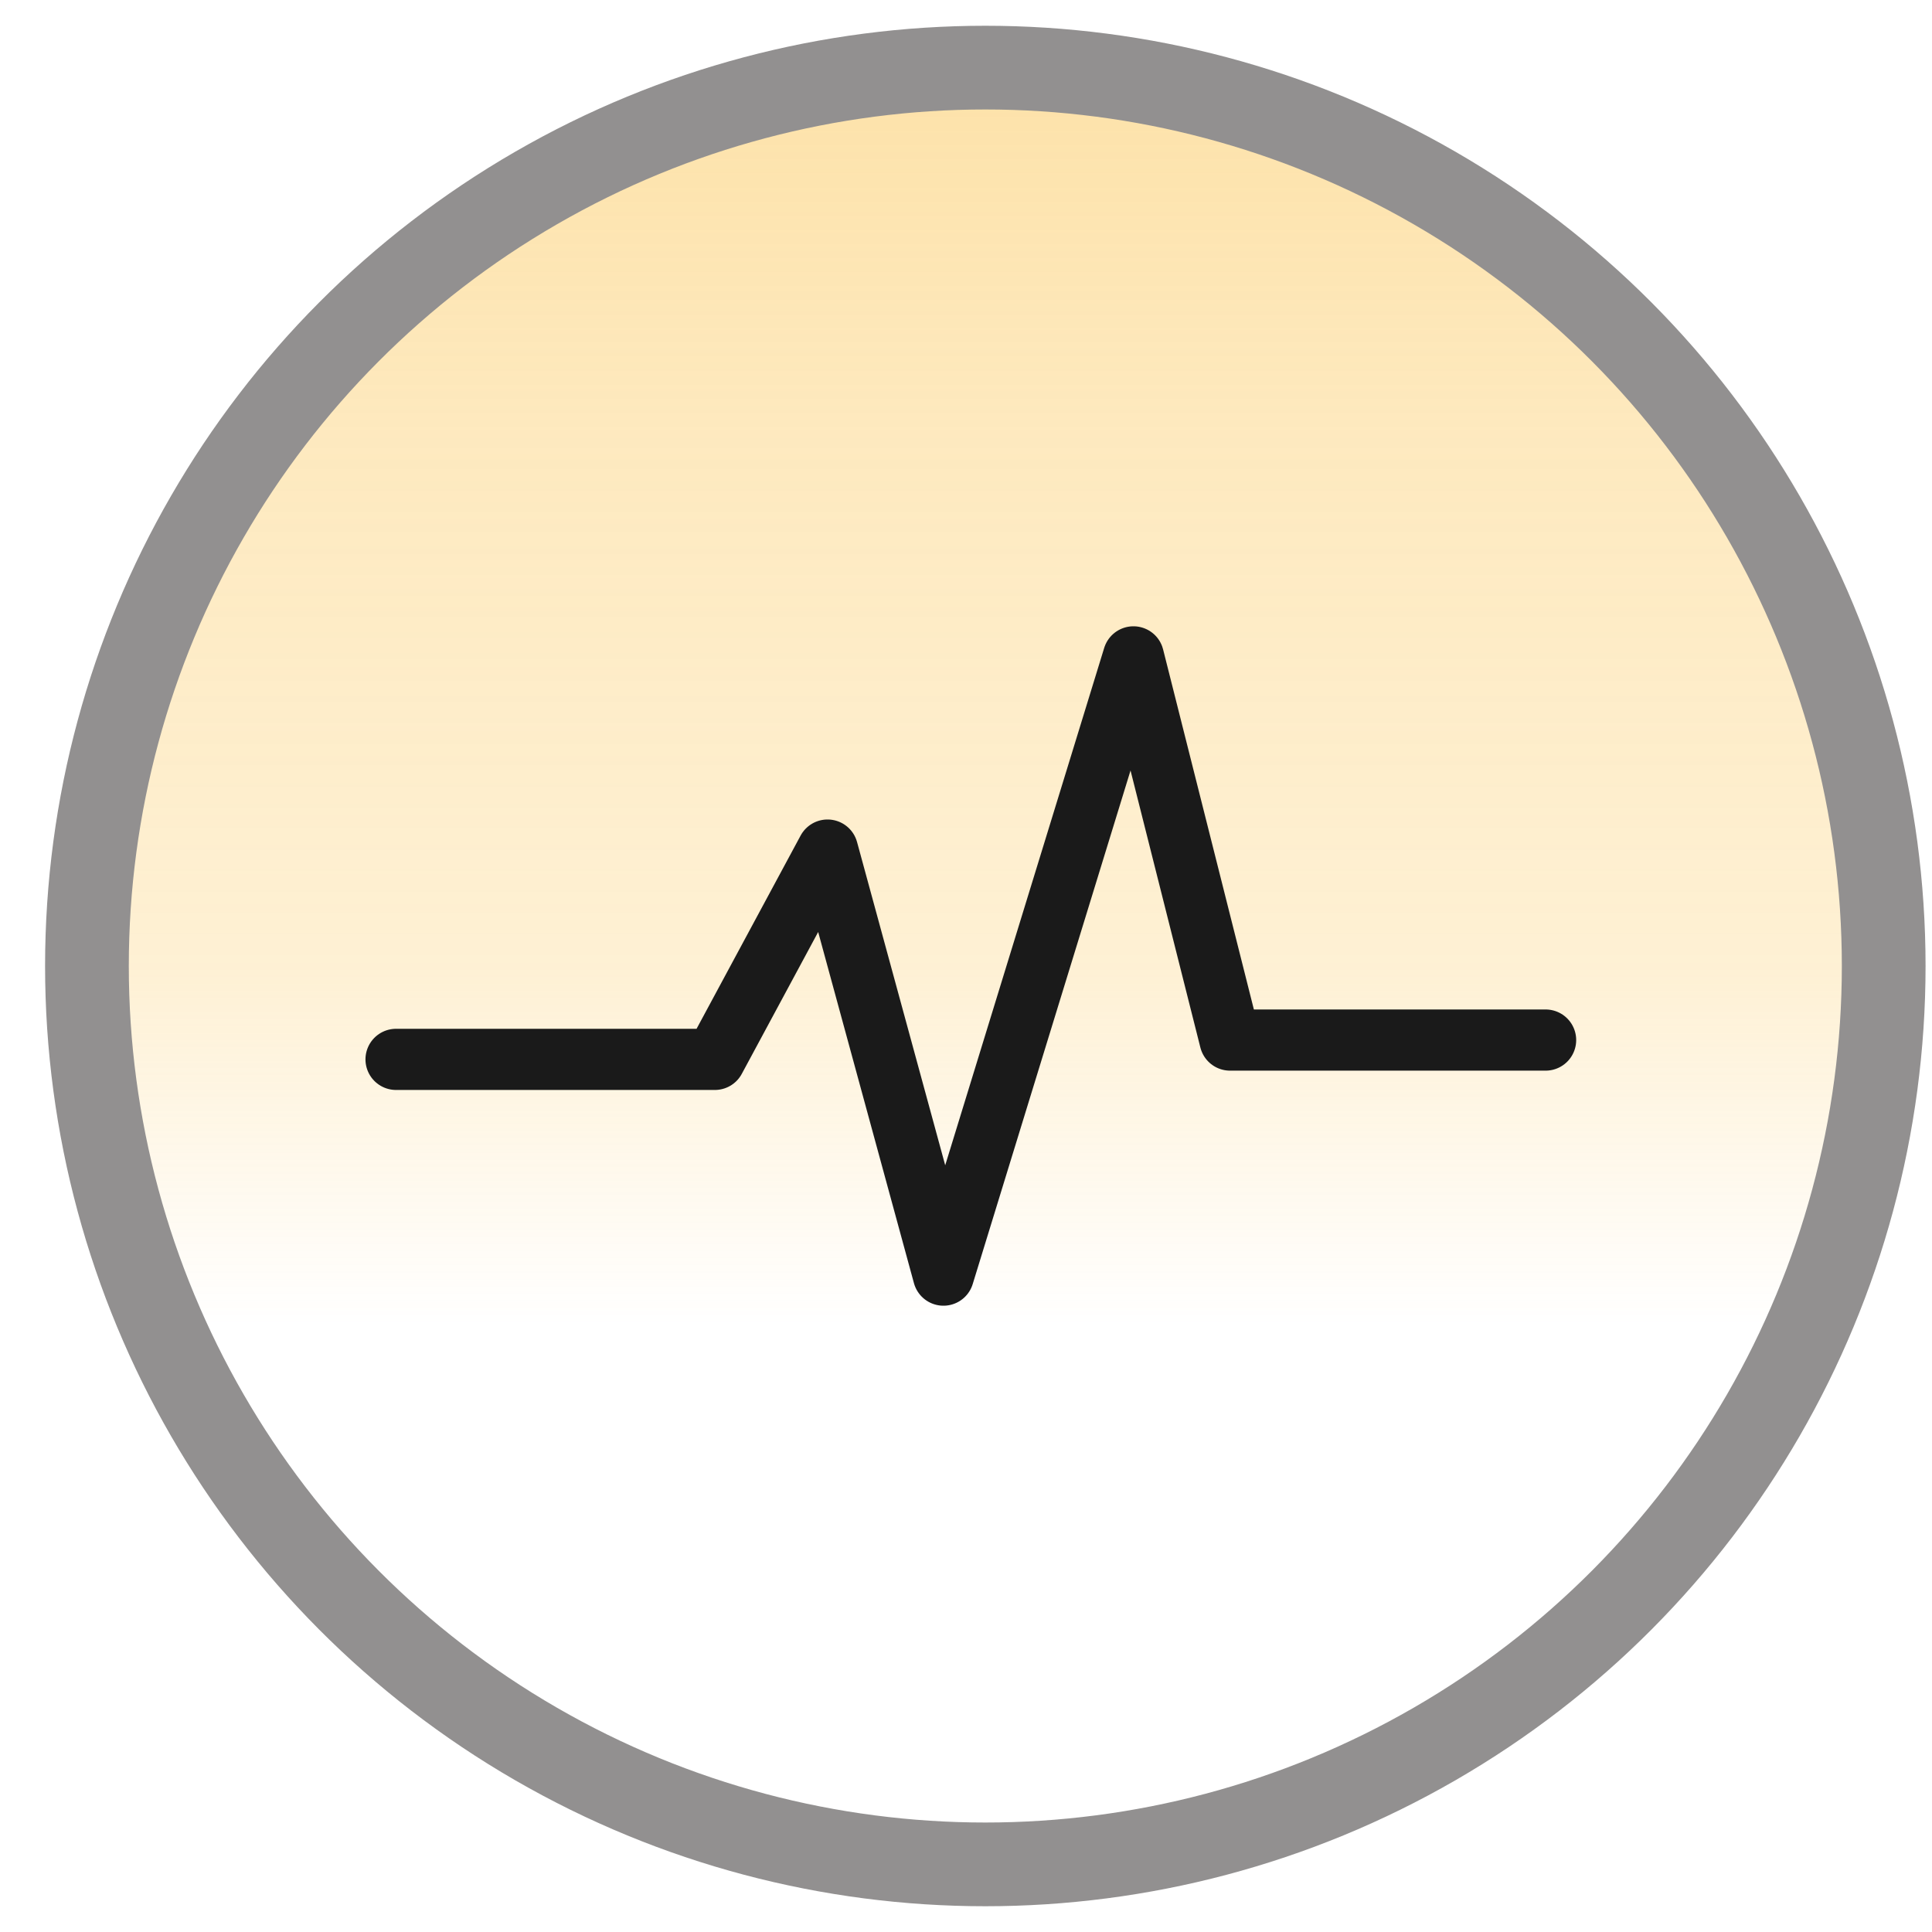 <?xml version="1.0" encoding="UTF-8"?><svg id="_图层_1" xmlns="http://www.w3.org/2000/svg" xmlns:xlink="http://www.w3.org/1999/xlink" viewBox="0 0 60 60"><defs><style>.cls-1{fill:none;stroke:#1a1a1a;stroke-linejoin:round;stroke-width:1.9px;}.cls-1,.cls-2{stroke-linecap:round;}.cls-2{fill:url(#_未命名的渐变_24);stroke:#929090;stroke-width:2.6px;}</style><linearGradient id="_未命名的渐变_24" x1="30.6" y1="57.9" x2="30.6" y2="2.1" gradientUnits="userSpaceOnUse"><stop offset=".3" stop-color="#fab627" stop-opacity="0"/><stop offset=".5" stop-color="#fab627" stop-opacity=".2"/><stop offset=".8" stop-color="#fab627" stop-opacity=".3"/><stop offset="1" stop-color="#fab627" stop-opacity=".4"/></linearGradient></defs><circle class="cls-2" cx="30.6" cy="30" r="27.9"/><polyline class="cls-1" points="12.3 32.9 22.2 32.9 25.7 26.4 29.3 39.6 35.2 20.4 38.2 32.3 48 32.3"/></svg>